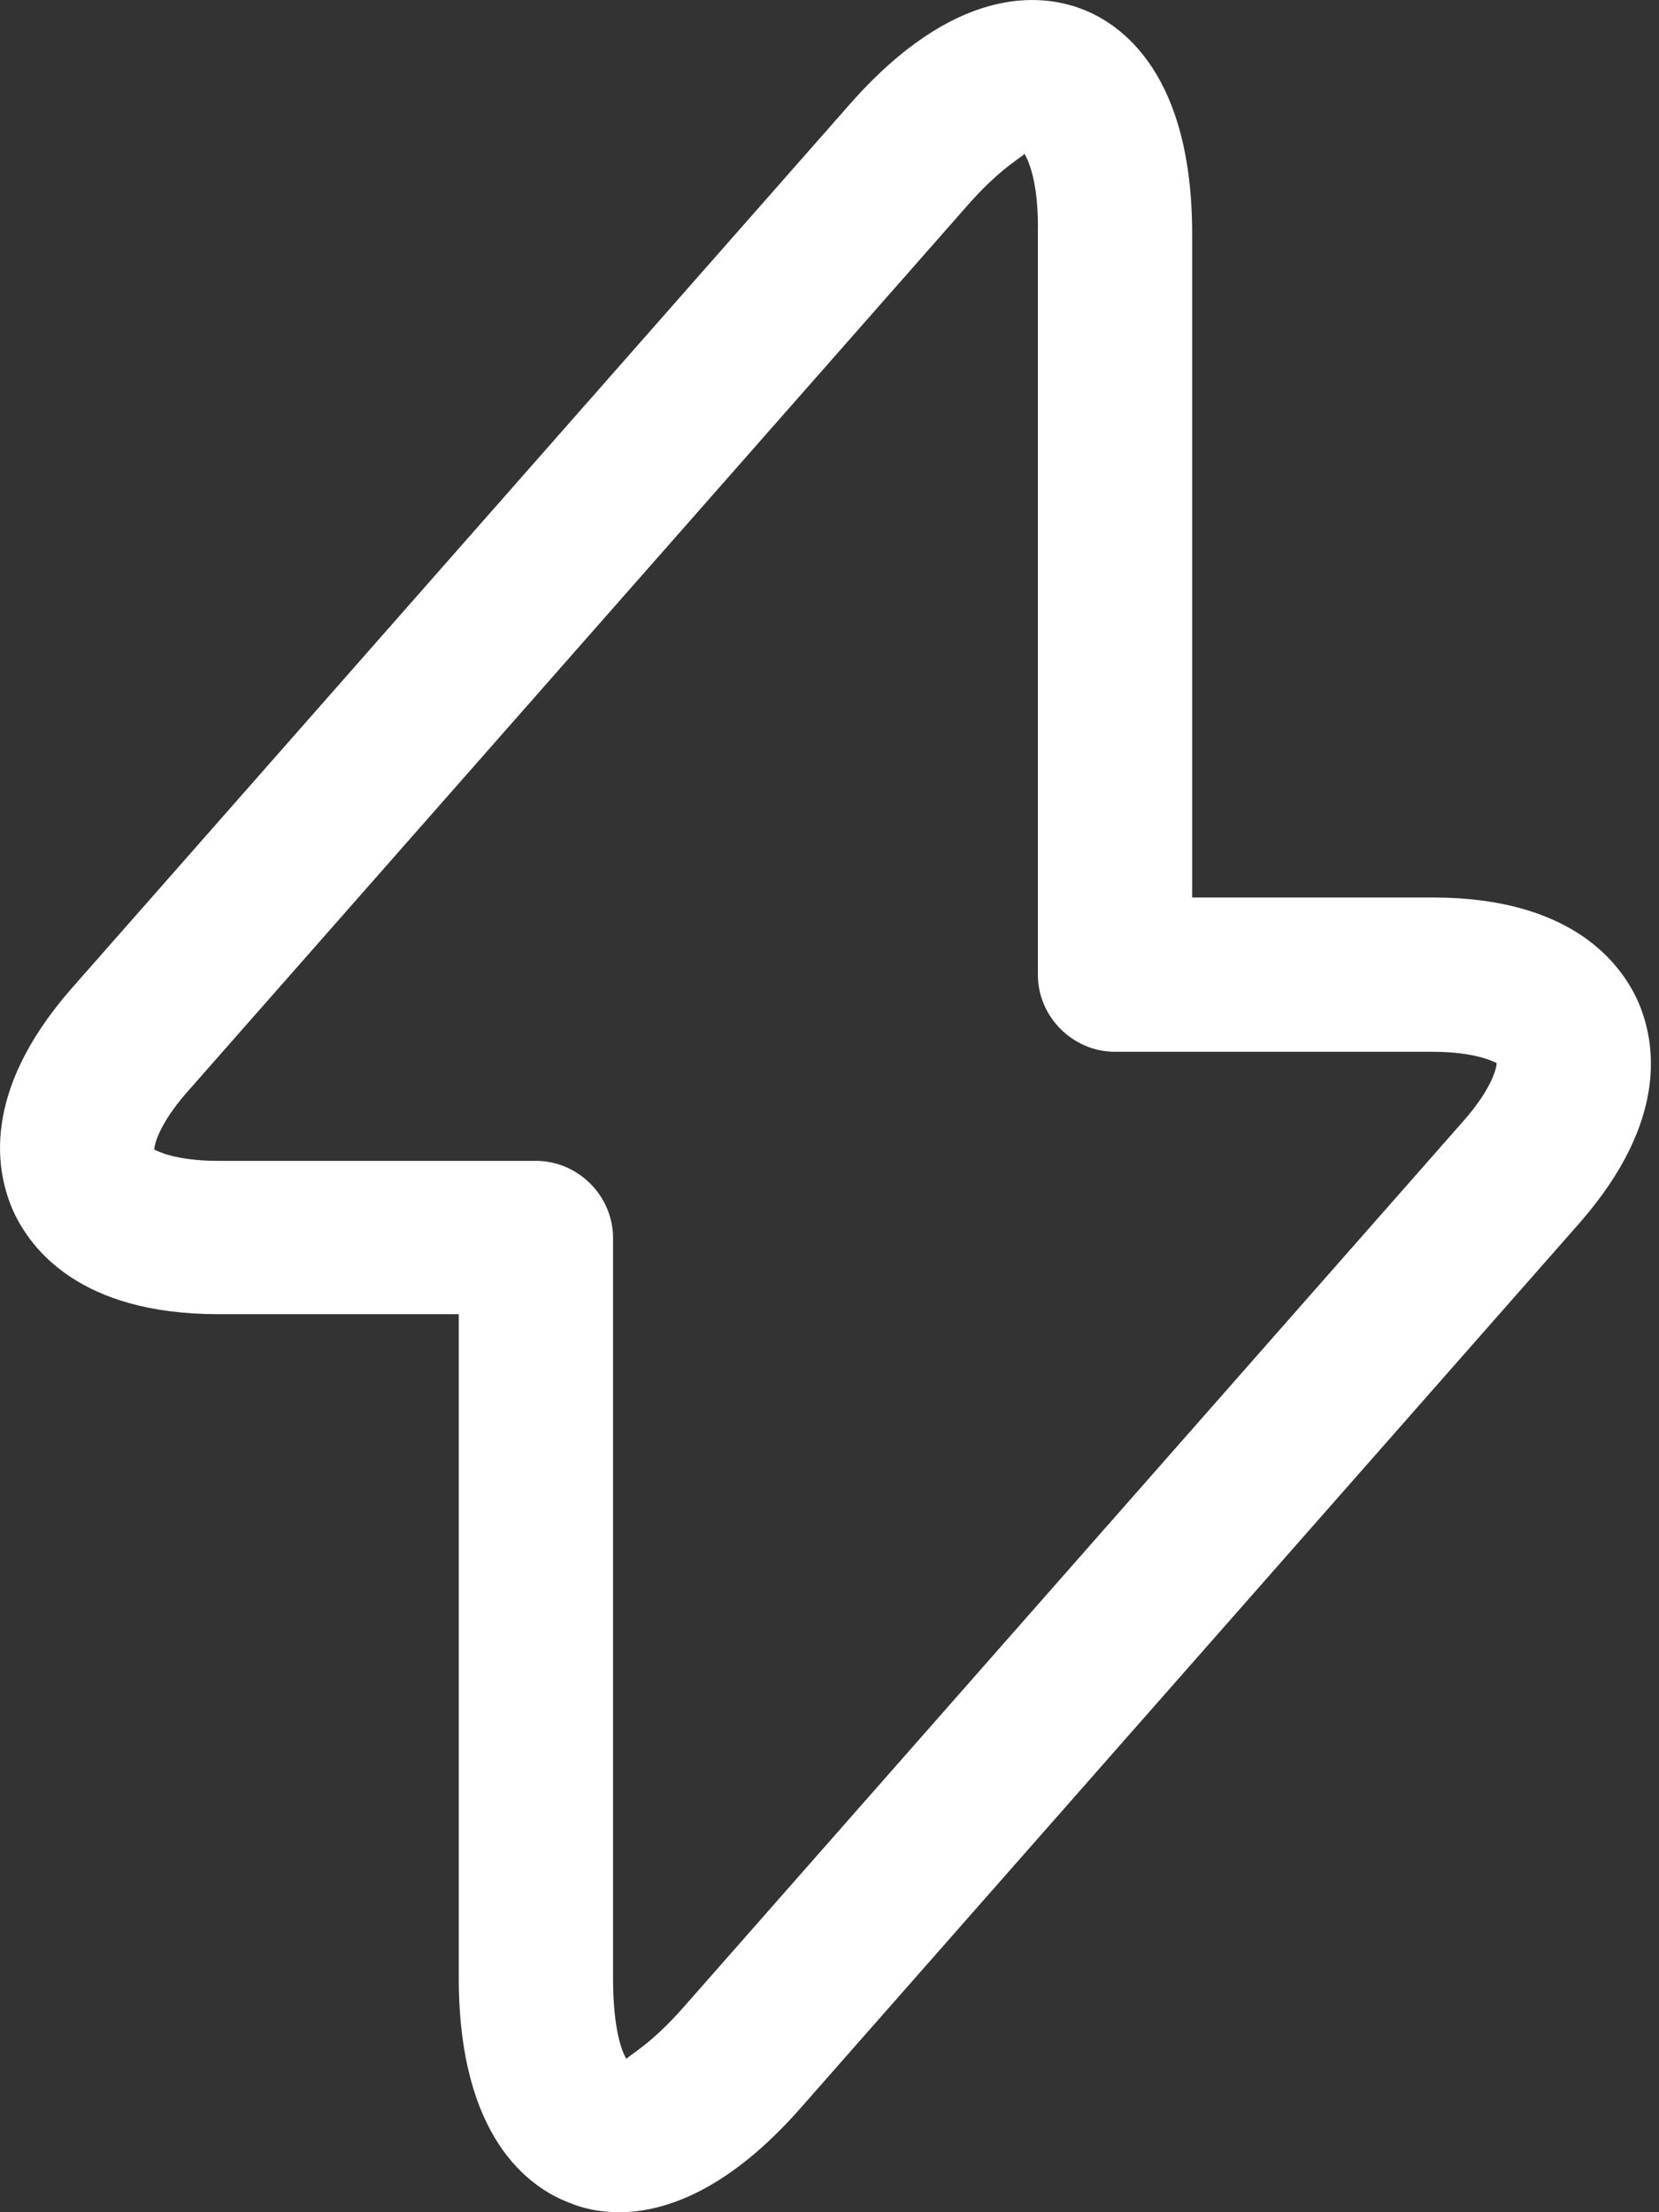 <?xml version="1.0" encoding="UTF-8"?> <svg xmlns="http://www.w3.org/2000/svg" width="15" height="20" viewBox="0 0 15 20" fill="none"><rect x="0" y="0" width="15" height="20" fill="#333333" stroke="none"/><path d="M5.599 20C5.413 20 5.264 19.963 5.152 19.916C4.78 19.777 4.148 19.321 4.148 17.88V11.881H1.972C0.725 11.881 0.279 11.295 0.121 10.951C-0.037 10.597 -0.177 9.881 0.642 8.942L7.682 0.944C8.631 -0.135 9.403 -0.061 9.775 0.079C10.147 0.218 10.779 0.674 10.779 2.115V8.114H12.955C14.201 8.114 14.648 8.7 14.806 9.044C14.964 9.398 15.104 10.114 14.285 11.053L7.245 19.051C6.585 19.805 6.008 20 5.599 20ZM9.263 1.39C9.235 1.427 9.04 1.52 8.733 1.874L1.693 9.872C1.432 10.169 1.395 10.355 1.395 10.393C1.414 10.402 1.581 10.495 1.972 10.495H4.845C5.227 10.495 5.543 10.811 5.543 11.193V17.889C5.543 18.354 5.627 18.558 5.664 18.614C5.692 18.577 5.887 18.484 6.194 18.131L13.234 10.132C13.495 9.835 13.532 9.649 13.532 9.611C13.513 9.602 13.346 9.509 12.955 9.509H10.082C9.7 9.509 9.384 9.193 9.384 8.812V2.115C9.393 1.65 9.3 1.455 9.263 1.39Z" fill="white"></path></svg> 